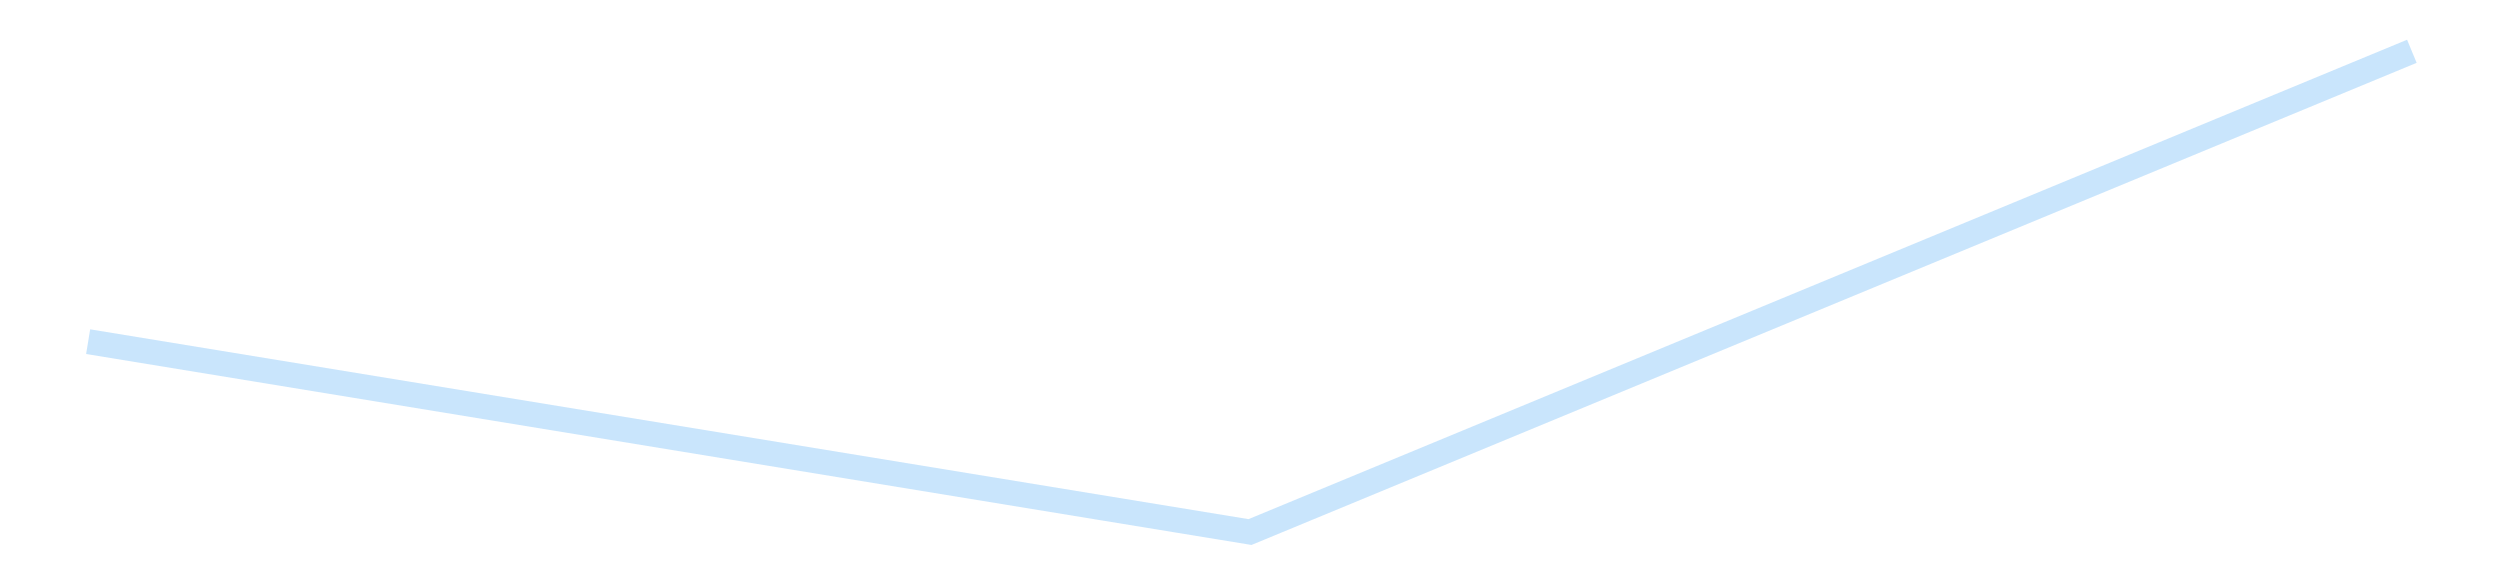 <?xml version='1.0' encoding='utf-8'?>
<svg xmlns="http://www.w3.org/2000/svg" xmlns:xlink="http://www.w3.org/1999/xlink" id="chart-2f546dd5-8bc1-46da-aac6-c0fc005935a1" class="pygal-chart pygal-sparkline" viewBox="0 0 300 70" width="300" height="70"><!--Generated with pygal 3.0.4 (lxml) ©Kozea 2012-2016 on 2025-08-24--><!--http://pygal.org--><!--http://github.com/Kozea/pygal--><defs><style type="text/css">#chart-2f546dd5-8bc1-46da-aac6-c0fc005935a1{-webkit-user-select:none;-webkit-font-smoothing:antialiased;font-family:Consolas,"Liberation Mono",Menlo,Courier,monospace}#chart-2f546dd5-8bc1-46da-aac6-c0fc005935a1 .title{font-family:Consolas,"Liberation Mono",Menlo,Courier,monospace;font-size:16px}#chart-2f546dd5-8bc1-46da-aac6-c0fc005935a1 .legends .legend text{font-family:Consolas,"Liberation Mono",Menlo,Courier,monospace;font-size:14px}#chart-2f546dd5-8bc1-46da-aac6-c0fc005935a1 .axis text{font-family:Consolas,"Liberation Mono",Menlo,Courier,monospace;font-size:10px}#chart-2f546dd5-8bc1-46da-aac6-c0fc005935a1 .axis text.major{font-family:Consolas,"Liberation Mono",Menlo,Courier,monospace;font-size:10px}#chart-2f546dd5-8bc1-46da-aac6-c0fc005935a1 .text-overlay text.value{font-family:Consolas,"Liberation Mono",Menlo,Courier,monospace;font-size:16px}#chart-2f546dd5-8bc1-46da-aac6-c0fc005935a1 .text-overlay text.label{font-family:Consolas,"Liberation Mono",Menlo,Courier,monospace;font-size:10px}#chart-2f546dd5-8bc1-46da-aac6-c0fc005935a1 .tooltip{font-family:Consolas,"Liberation Mono",Menlo,Courier,monospace;font-size:14px}#chart-2f546dd5-8bc1-46da-aac6-c0fc005935a1 text.no_data{font-family:Consolas,"Liberation Mono",Menlo,Courier,monospace;font-size:64px}
#chart-2f546dd5-8bc1-46da-aac6-c0fc005935a1{background-color:transparent}#chart-2f546dd5-8bc1-46da-aac6-c0fc005935a1 path,#chart-2f546dd5-8bc1-46da-aac6-c0fc005935a1 line,#chart-2f546dd5-8bc1-46da-aac6-c0fc005935a1 rect,#chart-2f546dd5-8bc1-46da-aac6-c0fc005935a1 circle{-webkit-transition:150ms;-moz-transition:150ms;transition:150ms}#chart-2f546dd5-8bc1-46da-aac6-c0fc005935a1 .graph &gt; .background{fill:transparent}#chart-2f546dd5-8bc1-46da-aac6-c0fc005935a1 .plot &gt; .background{fill:transparent}#chart-2f546dd5-8bc1-46da-aac6-c0fc005935a1 .graph{fill:rgba(0,0,0,.87)}#chart-2f546dd5-8bc1-46da-aac6-c0fc005935a1 text.no_data{fill:rgba(0,0,0,1)}#chart-2f546dd5-8bc1-46da-aac6-c0fc005935a1 .title{fill:rgba(0,0,0,1)}#chart-2f546dd5-8bc1-46da-aac6-c0fc005935a1 .legends .legend text{fill:rgba(0,0,0,.87)}#chart-2f546dd5-8bc1-46da-aac6-c0fc005935a1 .legends .legend:hover text{fill:rgba(0,0,0,1)}#chart-2f546dd5-8bc1-46da-aac6-c0fc005935a1 .axis .line{stroke:rgba(0,0,0,1)}#chart-2f546dd5-8bc1-46da-aac6-c0fc005935a1 .axis .guide.line{stroke:rgba(0,0,0,.54)}#chart-2f546dd5-8bc1-46da-aac6-c0fc005935a1 .axis .major.line{stroke:rgba(0,0,0,.87)}#chart-2f546dd5-8bc1-46da-aac6-c0fc005935a1 .axis text.major{fill:rgba(0,0,0,1)}#chart-2f546dd5-8bc1-46da-aac6-c0fc005935a1 .axis.y .guides:hover .guide.line,#chart-2f546dd5-8bc1-46da-aac6-c0fc005935a1 .line-graph .axis.x .guides:hover .guide.line,#chart-2f546dd5-8bc1-46da-aac6-c0fc005935a1 .stackedline-graph .axis.x .guides:hover .guide.line,#chart-2f546dd5-8bc1-46da-aac6-c0fc005935a1 .xy-graph .axis.x .guides:hover .guide.line{stroke:rgba(0,0,0,1)}#chart-2f546dd5-8bc1-46da-aac6-c0fc005935a1 .axis .guides:hover text{fill:rgba(0,0,0,1)}#chart-2f546dd5-8bc1-46da-aac6-c0fc005935a1 .reactive{fill-opacity:.7;stroke-opacity:.8;stroke-width:3}#chart-2f546dd5-8bc1-46da-aac6-c0fc005935a1 .ci{stroke:rgba(0,0,0,.87)}#chart-2f546dd5-8bc1-46da-aac6-c0fc005935a1 .reactive.active,#chart-2f546dd5-8bc1-46da-aac6-c0fc005935a1 .active .reactive{fill-opacity:.8;stroke-opacity:.9;stroke-width:4}#chart-2f546dd5-8bc1-46da-aac6-c0fc005935a1 .ci .reactive.active{stroke-width:1.5}#chart-2f546dd5-8bc1-46da-aac6-c0fc005935a1 .series text{fill:rgba(0,0,0,1)}#chart-2f546dd5-8bc1-46da-aac6-c0fc005935a1 .tooltip rect{fill:transparent;stroke:rgba(0,0,0,1);-webkit-transition:opacity 150ms;-moz-transition:opacity 150ms;transition:opacity 150ms}#chart-2f546dd5-8bc1-46da-aac6-c0fc005935a1 .tooltip .label{fill:rgba(0,0,0,.87)}#chart-2f546dd5-8bc1-46da-aac6-c0fc005935a1 .tooltip .label{fill:rgba(0,0,0,.87)}#chart-2f546dd5-8bc1-46da-aac6-c0fc005935a1 .tooltip .legend{font-size:.8em;fill:rgba(0,0,0,.54)}#chart-2f546dd5-8bc1-46da-aac6-c0fc005935a1 .tooltip .x_label{font-size:.6em;fill:rgba(0,0,0,1)}#chart-2f546dd5-8bc1-46da-aac6-c0fc005935a1 .tooltip .xlink{font-size:.5em;text-decoration:underline}#chart-2f546dd5-8bc1-46da-aac6-c0fc005935a1 .tooltip .value{font-size:1.5em}#chart-2f546dd5-8bc1-46da-aac6-c0fc005935a1 .bound{font-size:.5em}#chart-2f546dd5-8bc1-46da-aac6-c0fc005935a1 .max-value{font-size:.75em;fill:rgba(0,0,0,.54)}#chart-2f546dd5-8bc1-46da-aac6-c0fc005935a1 .map-element{fill:transparent;stroke:rgba(0,0,0,.54) !important}#chart-2f546dd5-8bc1-46da-aac6-c0fc005935a1 .map-element .reactive{fill-opacity:inherit;stroke-opacity:inherit}#chart-2f546dd5-8bc1-46da-aac6-c0fc005935a1 .color-0,#chart-2f546dd5-8bc1-46da-aac6-c0fc005935a1 .color-0 a:visited{stroke:#bbdefb;fill:#bbdefb}#chart-2f546dd5-8bc1-46da-aac6-c0fc005935a1 .text-overlay .color-0 text{fill:black}
#chart-2f546dd5-8bc1-46da-aac6-c0fc005935a1 text.no_data{text-anchor:middle}#chart-2f546dd5-8bc1-46da-aac6-c0fc005935a1 .guide.line{fill:none}#chart-2f546dd5-8bc1-46da-aac6-c0fc005935a1 .centered{text-anchor:middle}#chart-2f546dd5-8bc1-46da-aac6-c0fc005935a1 .title{text-anchor:middle}#chart-2f546dd5-8bc1-46da-aac6-c0fc005935a1 .legends .legend text{fill-opacity:1}#chart-2f546dd5-8bc1-46da-aac6-c0fc005935a1 .axis.x text{text-anchor:middle}#chart-2f546dd5-8bc1-46da-aac6-c0fc005935a1 .axis.x:not(.web) text[transform]{text-anchor:start}#chart-2f546dd5-8bc1-46da-aac6-c0fc005935a1 .axis.x:not(.web) text[transform].backwards{text-anchor:end}#chart-2f546dd5-8bc1-46da-aac6-c0fc005935a1 .axis.y text{text-anchor:end}#chart-2f546dd5-8bc1-46da-aac6-c0fc005935a1 .axis.y text[transform].backwards{text-anchor:start}#chart-2f546dd5-8bc1-46da-aac6-c0fc005935a1 .axis.y2 text{text-anchor:start}#chart-2f546dd5-8bc1-46da-aac6-c0fc005935a1 .axis.y2 text[transform].backwards{text-anchor:end}#chart-2f546dd5-8bc1-46da-aac6-c0fc005935a1 .axis .guide.line{stroke-dasharray:4,4;stroke:black}#chart-2f546dd5-8bc1-46da-aac6-c0fc005935a1 .axis .major.guide.line{stroke-dasharray:6,6;stroke:black}#chart-2f546dd5-8bc1-46da-aac6-c0fc005935a1 .horizontal .axis.y .guide.line,#chart-2f546dd5-8bc1-46da-aac6-c0fc005935a1 .horizontal .axis.y2 .guide.line,#chart-2f546dd5-8bc1-46da-aac6-c0fc005935a1 .vertical .axis.x .guide.line{opacity:0}#chart-2f546dd5-8bc1-46da-aac6-c0fc005935a1 .horizontal .axis.always_show .guide.line,#chart-2f546dd5-8bc1-46da-aac6-c0fc005935a1 .vertical .axis.always_show .guide.line{opacity:1 !important}#chart-2f546dd5-8bc1-46da-aac6-c0fc005935a1 .axis.y .guides:hover .guide.line,#chart-2f546dd5-8bc1-46da-aac6-c0fc005935a1 .axis.y2 .guides:hover .guide.line,#chart-2f546dd5-8bc1-46da-aac6-c0fc005935a1 .axis.x .guides:hover .guide.line{opacity:1}#chart-2f546dd5-8bc1-46da-aac6-c0fc005935a1 .axis .guides:hover text{opacity:1}#chart-2f546dd5-8bc1-46da-aac6-c0fc005935a1 .nofill{fill:none}#chart-2f546dd5-8bc1-46da-aac6-c0fc005935a1 .subtle-fill{fill-opacity:.2}#chart-2f546dd5-8bc1-46da-aac6-c0fc005935a1 .dot{stroke-width:1px;fill-opacity:1;stroke-opacity:1}#chart-2f546dd5-8bc1-46da-aac6-c0fc005935a1 .dot.active{stroke-width:5px}#chart-2f546dd5-8bc1-46da-aac6-c0fc005935a1 .dot.negative{fill:transparent}#chart-2f546dd5-8bc1-46da-aac6-c0fc005935a1 text,#chart-2f546dd5-8bc1-46da-aac6-c0fc005935a1 tspan{stroke:none !important}#chart-2f546dd5-8bc1-46da-aac6-c0fc005935a1 .series text.active{opacity:1}#chart-2f546dd5-8bc1-46da-aac6-c0fc005935a1 .tooltip rect{fill-opacity:.95;stroke-width:.5}#chart-2f546dd5-8bc1-46da-aac6-c0fc005935a1 .tooltip text{fill-opacity:1}#chart-2f546dd5-8bc1-46da-aac6-c0fc005935a1 .showable{visibility:hidden}#chart-2f546dd5-8bc1-46da-aac6-c0fc005935a1 .showable.shown{visibility:visible}#chart-2f546dd5-8bc1-46da-aac6-c0fc005935a1 .gauge-background{fill:rgba(229,229,229,1);stroke:none}#chart-2f546dd5-8bc1-46da-aac6-c0fc005935a1 .bg-lines{stroke:transparent;stroke-width:2px}</style><script type="text/javascript">window.pygal = window.pygal || {};window.pygal.config = window.pygal.config || {};window.pygal.config['2f546dd5-8bc1-46da-aac6-c0fc005935a1'] = {"allow_interruptions": false, "box_mode": "extremes", "classes": ["pygal-chart", "pygal-sparkline"], "css": ["file://style.css", "file://graph.css"], "defs": [], "disable_xml_declaration": false, "dots_size": 2.5, "dynamic_print_values": false, "explicit_size": true, "fill": false, "force_uri_protocol": "https", "formatter": null, "half_pie": false, "height": 70, "include_x_axis": false, "inner_radius": 0, "interpolate": null, "interpolation_parameters": {}, "interpolation_precision": 250, "inverse_y_axis": false, "js": [], "legend_at_bottom": false, "legend_at_bottom_columns": null, "legend_box_size": 12, "logarithmic": false, "margin": 5, "margin_bottom": null, "margin_left": null, "margin_right": null, "margin_top": null, "max_scale": 2, "min_scale": 1, "missing_value_fill_truncation": "x", "no_data_text": "", "no_prefix": false, "order_min": null, "pretty_print": false, "print_labels": false, "print_values": false, "print_values_position": "center", "print_zeroes": true, "range": null, "rounded_bars": null, "secondary_range": null, "show_dots": false, "show_legend": false, "show_minor_x_labels": true, "show_minor_y_labels": true, "show_only_major_dots": false, "show_x_guides": false, "show_x_labels": false, "show_y_guides": true, "show_y_labels": false, "spacing": 0, "stack_from_top": false, "strict": false, "stroke": true, "stroke_style": null, "style": {"background": "transparent", "ci_colors": [], "colors": ["#bbdefb"], "dot_opacity": "1", "font_family": "Consolas, \"Liberation Mono\", Menlo, Courier, monospace", "foreground": "rgba(0, 0, 0, .87)", "foreground_strong": "rgba(0, 0, 0, 1)", "foreground_subtle": "rgba(0, 0, 0, .54)", "guide_stroke_color": "black", "guide_stroke_dasharray": "4,4", "label_font_family": "Consolas, \"Liberation Mono\", Menlo, Courier, monospace", "label_font_size": 10, "legend_font_family": "Consolas, \"Liberation Mono\", Menlo, Courier, monospace", "legend_font_size": 14, "major_guide_stroke_color": "black", "major_guide_stroke_dasharray": "6,6", "major_label_font_family": "Consolas, \"Liberation Mono\", Menlo, Courier, monospace", "major_label_font_size": 10, "no_data_font_family": "Consolas, \"Liberation Mono\", Menlo, Courier, monospace", "no_data_font_size": 64, "opacity": ".7", "opacity_hover": ".8", "plot_background": "transparent", "stroke_opacity": ".8", "stroke_opacity_hover": ".9", "stroke_width": 3, "stroke_width_hover": "4", "title_font_family": "Consolas, \"Liberation Mono\", Menlo, Courier, monospace", "title_font_size": 16, "tooltip_font_family": "Consolas, \"Liberation Mono\", Menlo, Courier, monospace", "tooltip_font_size": 14, "transition": "150ms", "value_background": "rgba(229, 229, 229, 1)", "value_colors": [], "value_font_family": "Consolas, \"Liberation Mono\", Menlo, Courier, monospace", "value_font_size": 16, "value_label_font_family": "Consolas, \"Liberation Mono\", Menlo, Courier, monospace", "value_label_font_size": 10}, "title": null, "tooltip_border_radius": 0, "tooltip_fancy_mode": true, "truncate_label": null, "truncate_legend": null, "width": 300, "x_label_rotation": 0, "x_labels": null, "x_labels_major": null, "x_labels_major_count": null, "x_labels_major_every": null, "x_title": null, "xrange": null, "y_label_rotation": 0, "y_labels": null, "y_labels_major": null, "y_labels_major_count": null, "y_labels_major_every": null, "y_title": null, "zero": 0, "legends": [""]}</script></defs><title>Pygal</title><g class="graph line-graph vertical"><rect x="0" y="0" width="300" height="70" class="background"/><g transform="translate(5, 5)" class="plot"><rect x="0" y="0" width="290" height="60" class="background"/><g class="series serie-0 color-0"><path d="M5.577 36 L145 58.846 284.423 1.154" class="line reactive nofill"/></g></g><g class="titles"/><g transform="translate(5, 5)" class="plot overlay"><g class="series serie-0 color-0"/></g><g transform="translate(5, 5)" class="plot text-overlay"><g class="series serie-0 color-0"/></g><g transform="translate(5, 5)" class="plot tooltip-overlay"><g transform="translate(0 0)" style="opacity: 0" class="tooltip"><rect rx="0" ry="0" width="0" height="0" class="tooltip-box"/><g class="text"/></g></g></g></svg>
